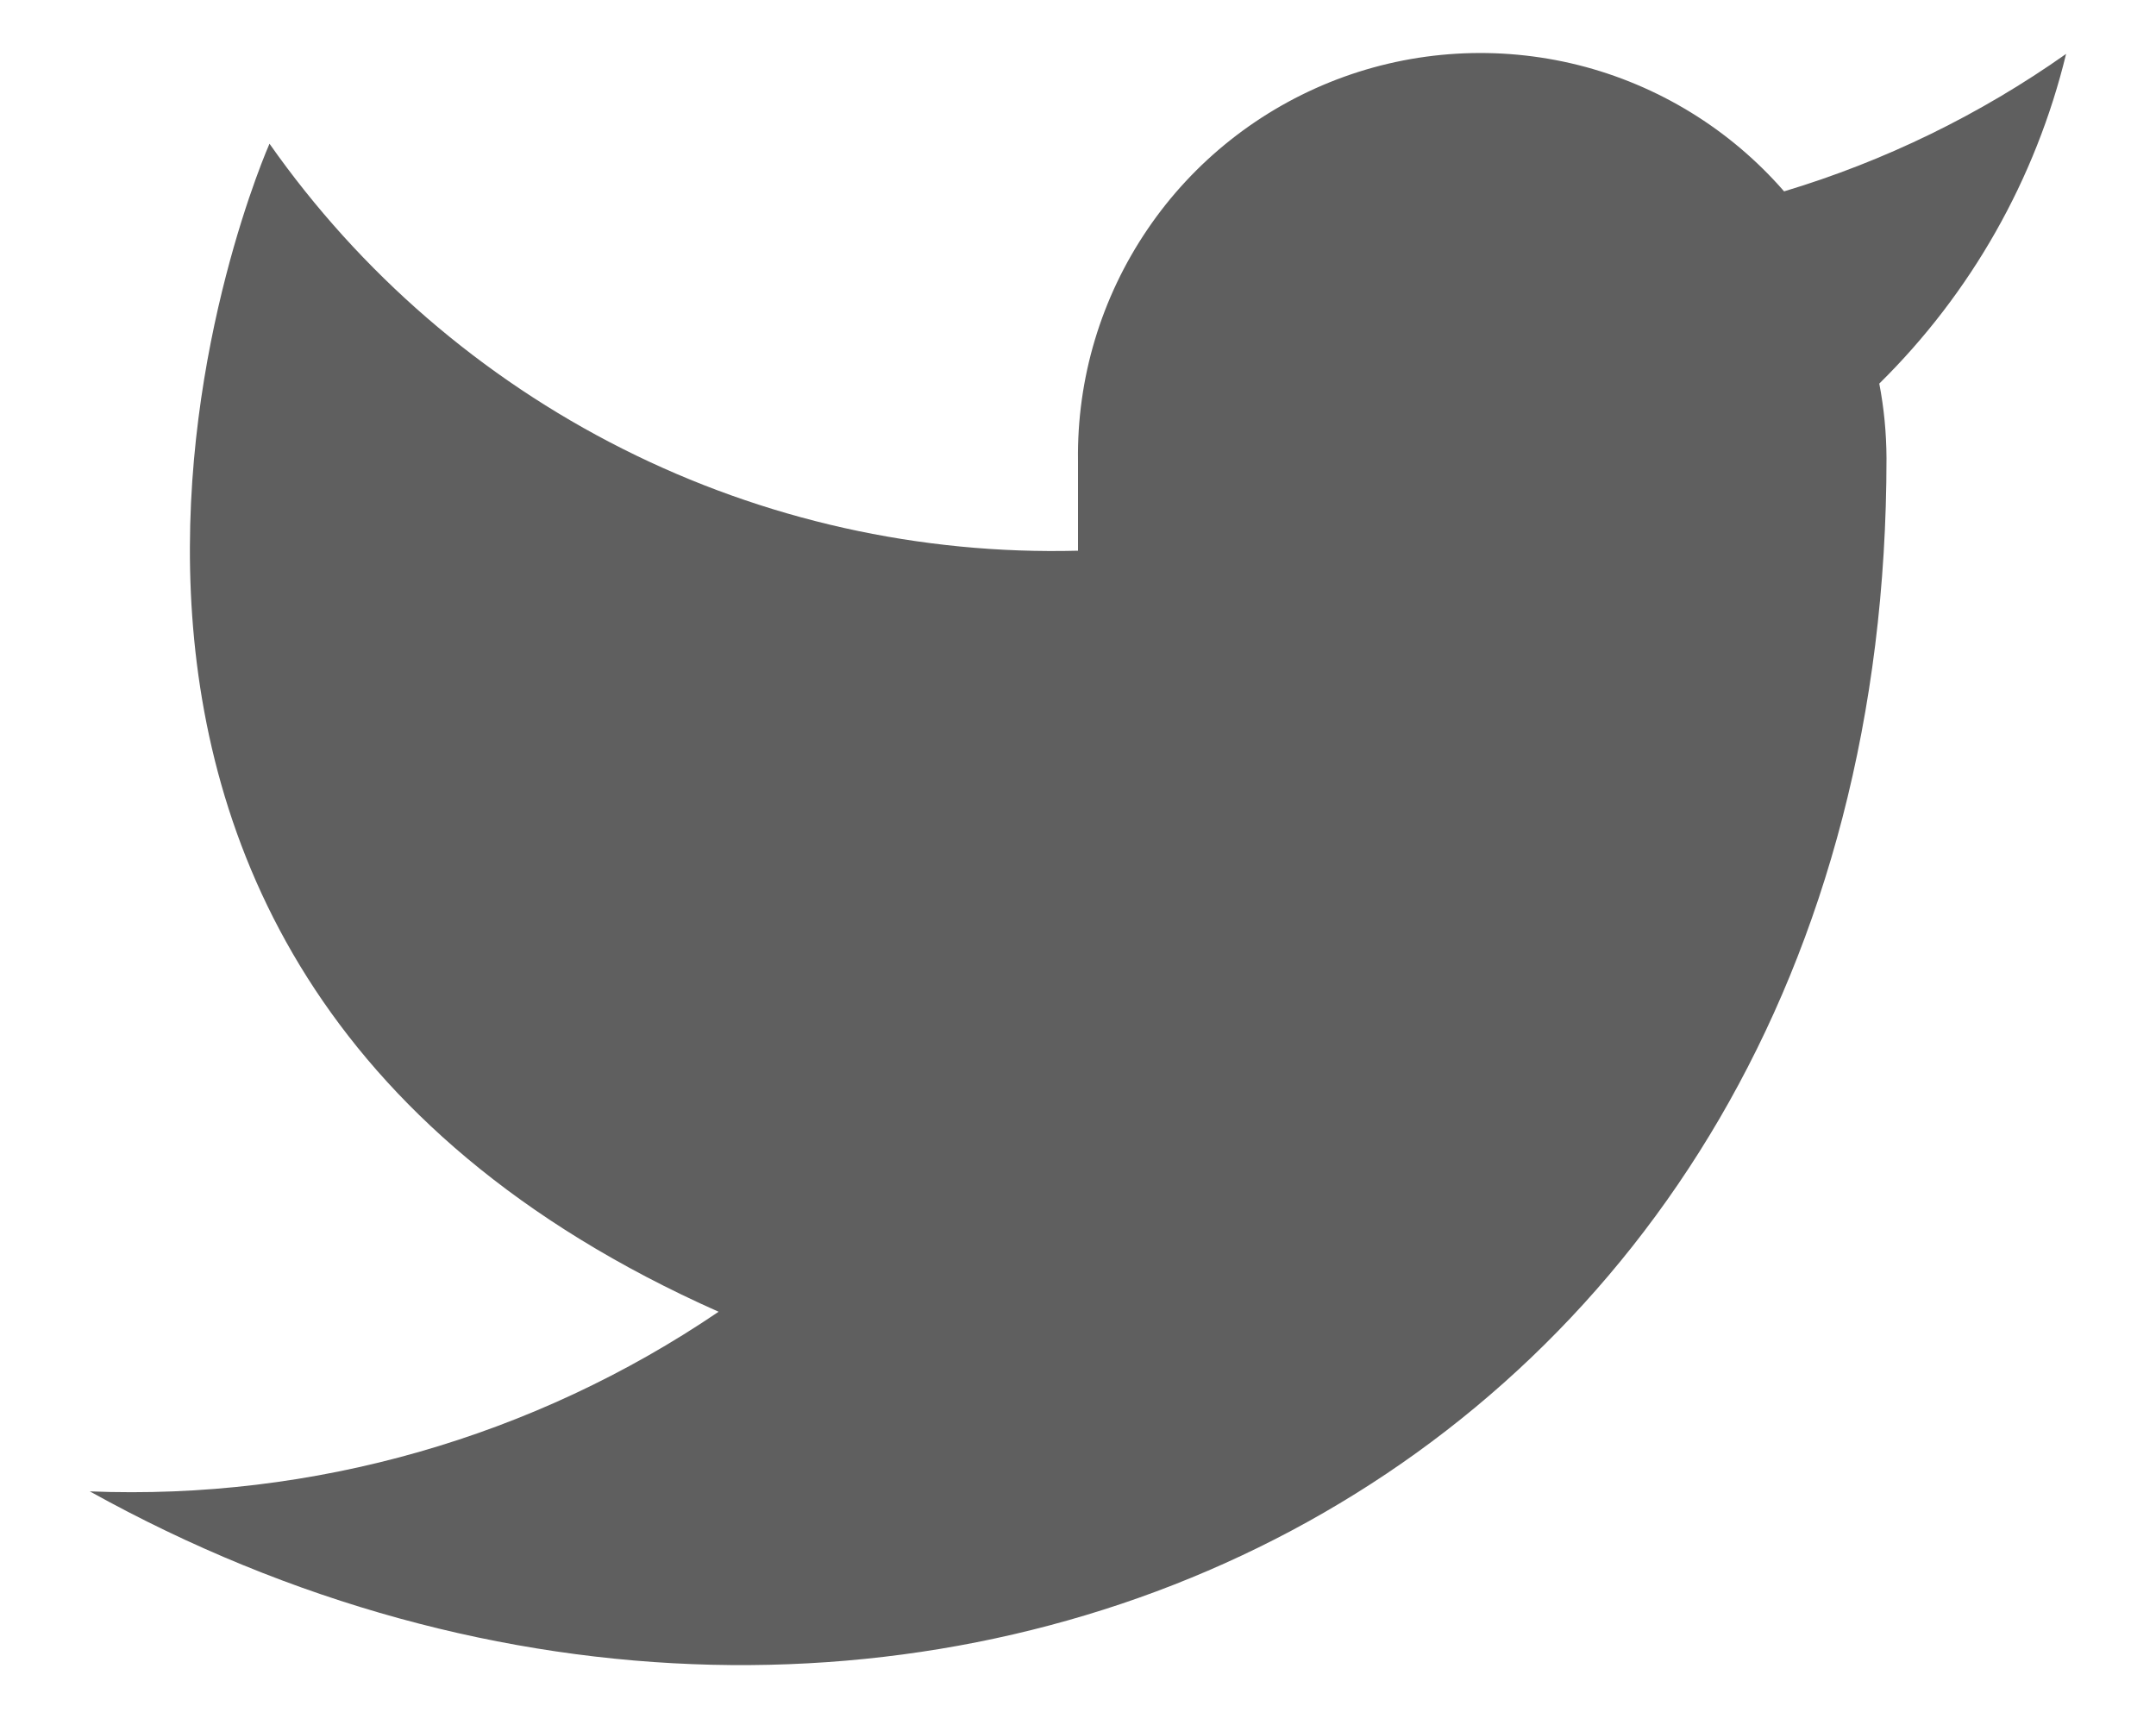 <svg width="20" height="16" viewBox="0 0 20 16" fill="none" xmlns="http://www.w3.org/2000/svg">
<path d="M19.166 0.5C18.368 1.063 17.485 1.494 16.55 1.775C16.048 1.198 15.381 0.789 14.639 0.603C13.897 0.418 13.116 0.464 12.401 0.737C11.687 1.01 11.073 1.495 10.644 2.128C10.214 2.761 9.989 3.51 10 4.275V5.108C8.535 5.146 7.084 4.822 5.776 4.163C4.467 3.504 3.342 2.532 2.5 1.333C2.5 1.333 -0.834 8.833 6.666 12.167C4.95 13.332 2.906 13.916 0.833 13.833C8.333 18 17.5 13.833 17.5 4.25C17.499 4.018 17.477 3.786 17.433 3.558C18.284 2.72 18.884 1.661 19.166 0.5Z" fill="#5F5F5F"/>
</svg>
